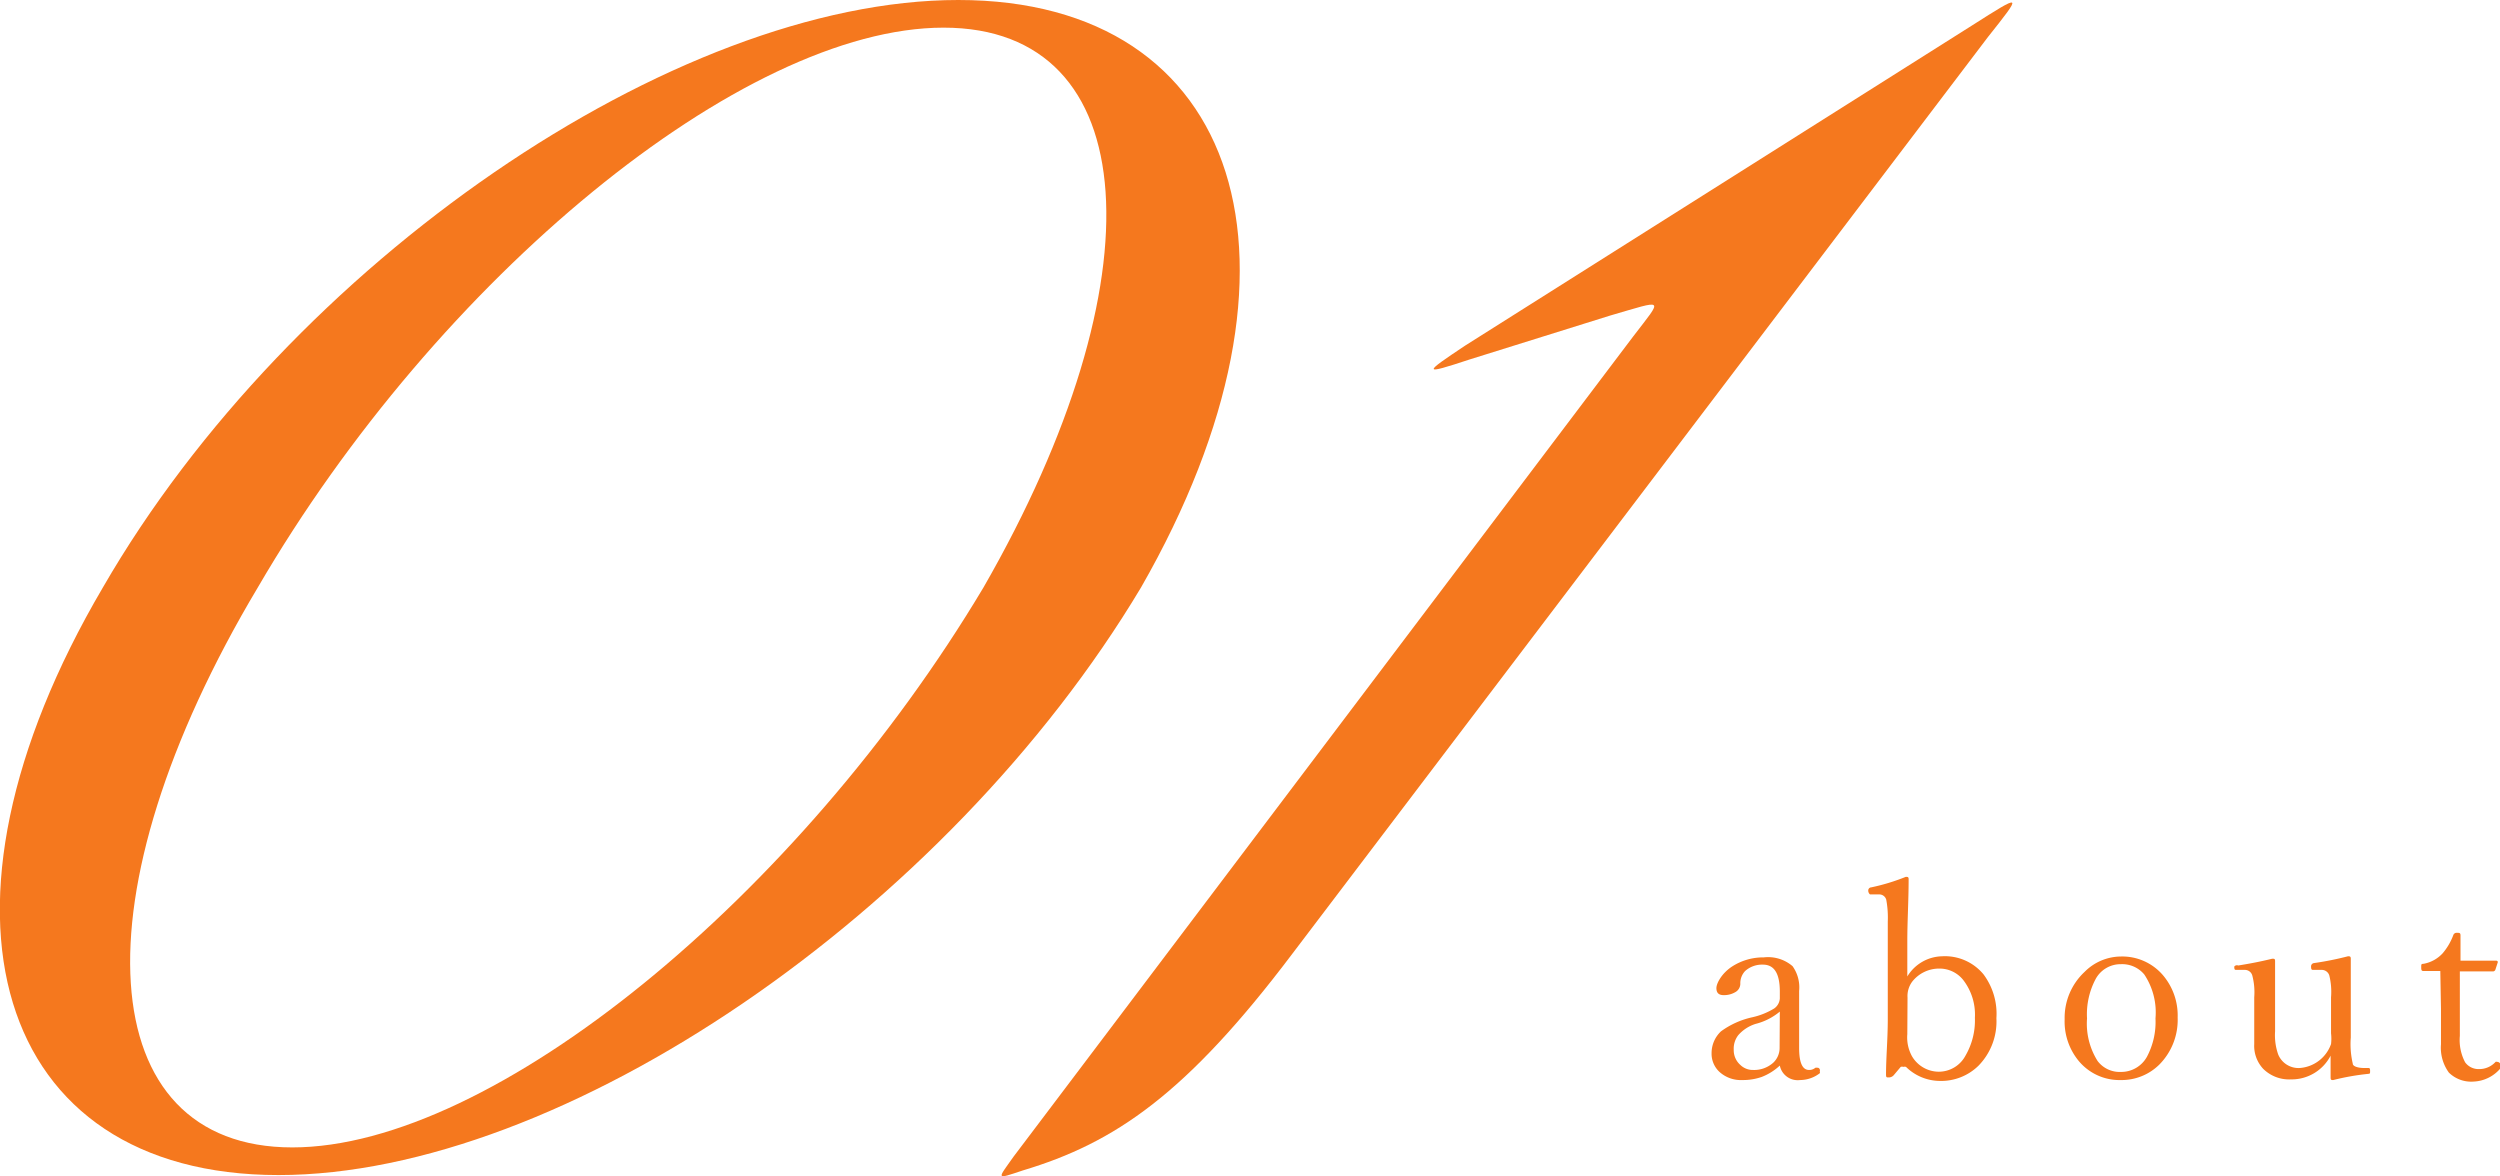 <svg xmlns="http://www.w3.org/2000/svg" width="113.93" height="53.6" viewBox="0 0 113.93 53.6"><defs><style>.cls-1{isolation:isolate;}.cls-2{mix-blend-mode:multiply;}.cls-3{fill:#f5781e;}</style></defs><g class="cls-1"><g id="レイヤー_2" data-name="レイヤー 2"><g id="文字"><g class="cls-2"><path class="cls-3" d="M43.67,0C56.58,0,60.47,12,52,26.77,43.14,41.58,25.61,53.55,12.69,53.55s-16.69-12-8-26.78C13.22,12,30.75,0,43.67,0ZM13.32,52.29c9.14,0,23.1-11.45,31.5-25.52C52.91,12.7,52.17,1.26,43,1.26S19.94,12.7,11.75,26.77C3.35,40.84,4.19,52.29,13.32,52.29Z"/><path class="cls-3" d="M46.19,52.71,74.43,15.33c1.37-1.79,1.47-1.68-1.05-.95l-6.4,2c-2.21.73-2.1.63-.21-.63L89.87,1.16c2.31-1.47,2.31-1.47.73.52L58.89,43.47c-4.83,6.4-8.08,8.61-12.28,9.87C45.35,53.76,45.45,53.76,46.19,52.71Z"/></g><path class="cls-3" d="M81.11,48.56a2.57,2.57,0,0,1-.83.52,2.62,2.62,0,0,1-.88.14,1.45,1.45,0,0,1-1.05-.38A1.13,1.13,0,0,1,78,48,1.36,1.36,0,0,1,78.43,47a3.78,3.78,0,0,1,1.42-.64,3.29,3.29,0,0,0,1-.4.6.6,0,0,0,.26-.46v-.31c0-.82-.25-1.23-.77-1.23a1.16,1.16,0,0,0-.81.29.81.81,0,0,0-.22.59.44.44,0,0,1-.24.38,1,1,0,0,1-.52.13c-.22,0-.33-.1-.33-.32s.25-.69.74-1a2.61,2.61,0,0,1,1.42-.4,1.71,1.71,0,0,1,1.31.4,1.66,1.66,0,0,1,.3,1.13l0,2.6q0,1,.45,1a.43.43,0,0,0,.29-.1.37.37,0,0,1,.11,0s.06,0,.09.07a.19.19,0,0,1,0,.11.07.07,0,0,1,0,.07,1.49,1.49,0,0,1-.9.31A.83.83,0,0,1,81.11,48.56Zm0-2.46a2.78,2.78,0,0,1-1.1.56,1.74,1.74,0,0,0-.79.51,1,1,0,0,0-.21.67.89.89,0,0,0,.3.69.81.81,0,0,0,.58.23,1.3,1.3,0,0,0,.92-.33.92.92,0,0,0,.29-.68Z"/><path class="cls-3" d="M86.92,44.5a1.9,1.9,0,0,1,1.58-.92,2.28,2.28,0,0,1,1.89.82,3,3,0,0,1,.59,2,2.88,2.88,0,0,1-.82,2.17,2.43,2.43,0,0,1-1.77.69,2.22,2.22,0,0,1-1.53-.64.21.21,0,0,0-.12,0,.17.17,0,0,0-.12,0L86.3,49a.3.3,0,0,1-.25.1c-.07,0-.1,0-.1-.13,0-.78.08-1.61.08-2.52V42a4.49,4.49,0,0,0-.07-1,.33.33,0,0,0-.32-.24l-.42,0s-.08-.06-.08-.17a.14.14,0,0,1,.13-.15,9.34,9.34,0,0,0,1.58-.48c.08,0,.13,0,.13.1,0,1-.06,1.89-.06,2.83Zm0,2.63a1.78,1.78,0,0,0,.21,1,1.42,1.42,0,0,0,1.23.71,1.38,1.38,0,0,0,1.21-.73A3.2,3.2,0,0,0,90,46.38a2.58,2.58,0,0,0-.54-1.73,1.38,1.38,0,0,0-1.09-.51,1.56,1.56,0,0,0-1.23.6,1.1,1.1,0,0,0-.21.72Z"/><path class="cls-3" d="M96.65,43.59a2.44,2.44,0,0,1,1.91.84,2.83,2.83,0,0,1,.68,1.94,2.89,2.89,0,0,1-.84,2.15,2.44,2.44,0,0,1-1.75.7,2.41,2.41,0,0,1-1.91-.86,2.82,2.82,0,0,1-.65-1.91A2.86,2.86,0,0,1,95,44.29,2.35,2.35,0,0,1,96.65,43.59Zm0,.35a1.29,1.29,0,0,0-1.16.7,3.42,3.42,0,0,0-.38,1.77,3.2,3.2,0,0,0,.48,1.94,1.26,1.26,0,0,0,1.06.5,1.34,1.34,0,0,0,1.19-.69,3.39,3.39,0,0,0,.39-1.75,3.12,3.12,0,0,0-.51-2A1.31,1.31,0,0,0,96.65,43.94Z"/><path class="cls-3" d="M106.33,49.22c-.08,0-.12,0-.12-.11,0-.43,0-.76,0-1a2,2,0,0,1-1.8,1.08,1.68,1.68,0,0,1-1.27-.48,1.53,1.53,0,0,1-.41-1.13V45.45a3,3,0,0,0-.09-1,.35.35,0,0,0-.34-.25l-.38,0c-.07,0-.1,0-.1-.15A.15.15,0,0,1,102,44c.56-.09,1.07-.19,1.55-.31.09,0,.13,0,.13.11,0,.69,0,1.36,0,2V47a2.65,2.65,0,0,0,.14,1.05,1,1,0,0,0,1,.62,1.64,1.64,0,0,0,1.41-1.09,2.08,2.08,0,0,0,0-.49V45.45a3.12,3.12,0,0,0-.08-1,.36.36,0,0,0-.34-.25l-.38,0c-.07,0-.11,0-.11-.15a.15.15,0,0,1,.13-.16,14,14,0,0,0,1.55-.31c.09,0,.13,0,.13.12,0,.64,0,1.31,0,2v1.58a3.91,3.91,0,0,0,.09,1.19c0,.12.21.19.46.2h.22c.08,0,.11,0,.11.13s0,.13-.1.14A11,11,0,0,0,106.33,49.22Z"/><path class="cls-3" d="M111.21,44.25h-.75c-.08,0-.12,0-.12-.16s0-.16.12-.17a1.56,1.56,0,0,0,.86-.48,2.77,2.77,0,0,0,.48-.82.16.16,0,0,1,.17-.11c.11,0,.16,0,.16.12,0,.59,0,1,0,1.15l1.63,0s.07,0,.07.07l-.11.34a.12.12,0,0,1-.12.08q-.43,0-1.5,0l0,2.94a2.16,2.16,0,0,0,.24,1.2.75.75,0,0,0,.63.31,1,1,0,0,0,.76-.33.11.11,0,0,1,.07,0,.17.17,0,0,1,.13.07.24.24,0,0,1,.05.12.11.11,0,0,1,0,.07,1.69,1.69,0,0,1-1.26.64,1.45,1.45,0,0,1-1.12-.41,1.93,1.93,0,0,1-.36-1.29l0-1.62Z"/></g></g></g></svg>